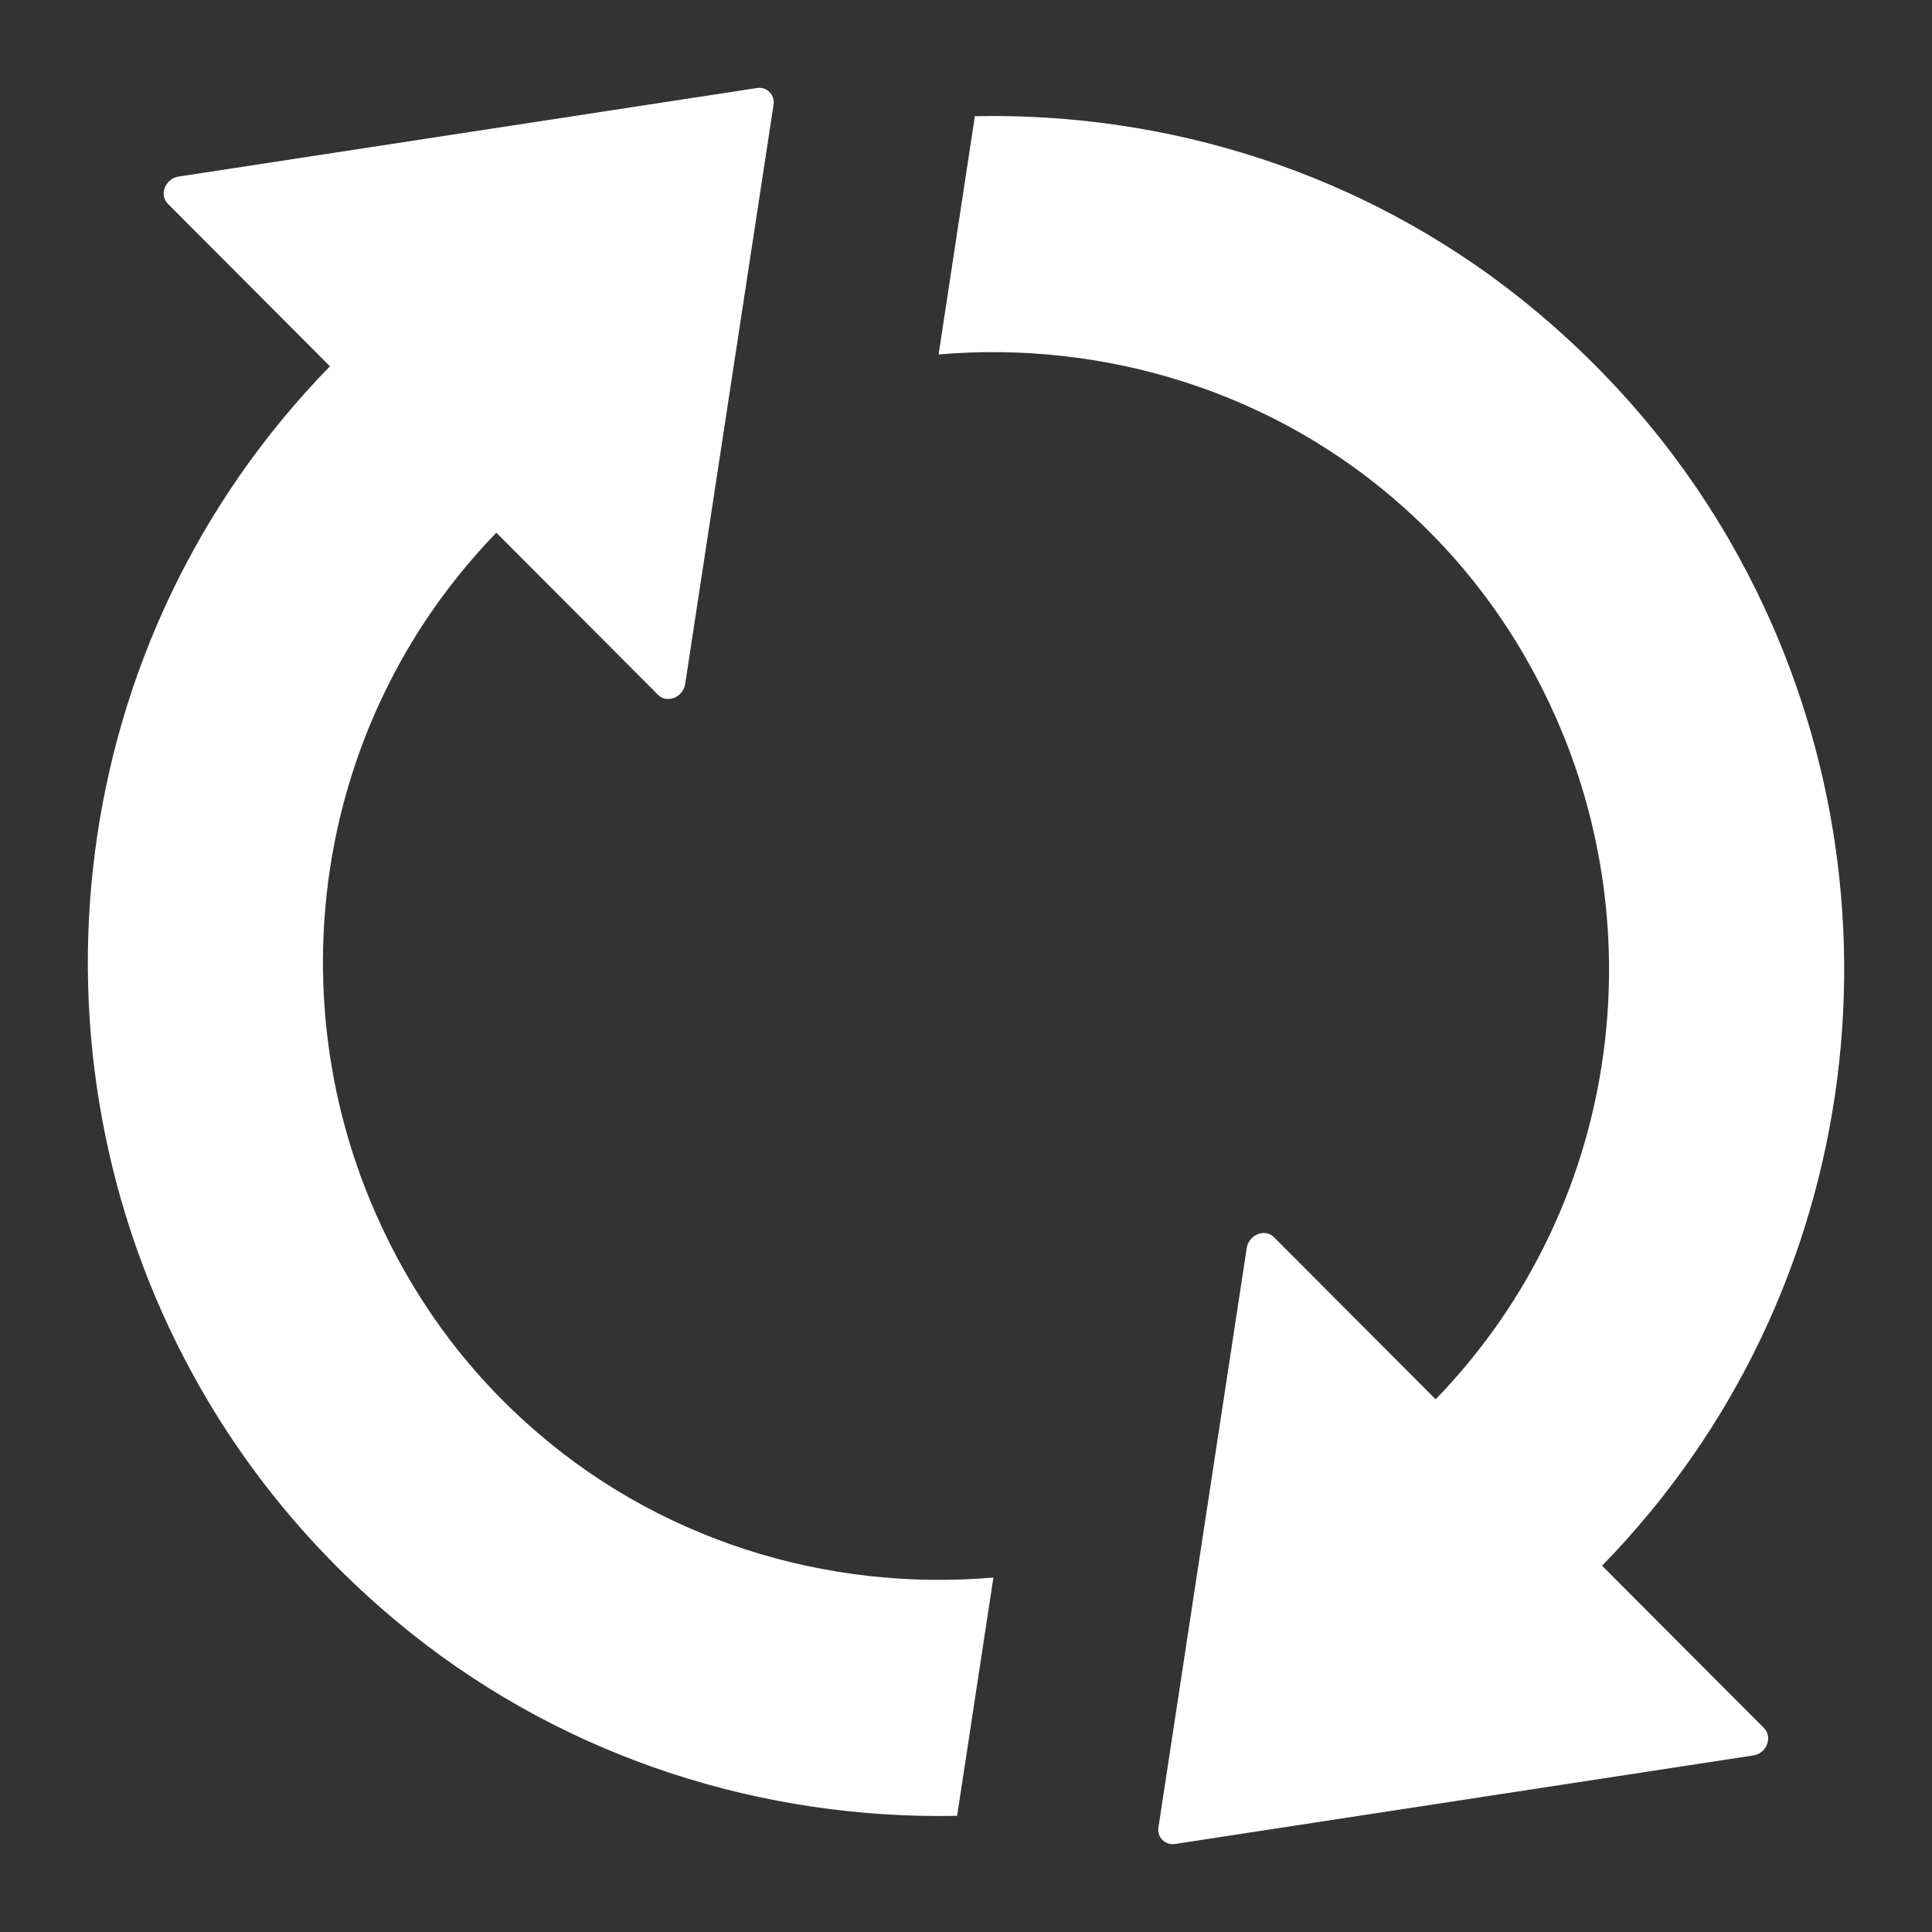 <svg width="22" height="22" viewBox="0 0 22 22" fill="none" xmlns="http://www.w3.org/2000/svg">
<rect x="0" y="0" width="22" height="22" fill="#333333" stroke="none"/>
<path d="M5.989 16.198C5.173 15.462 4.585 14.579 4.199 13.632C3.177 11.118 3.655 8.128 5.652 6.066L7.494 7.913C7.596 8.014 7.778 7.941 7.802 7.791L8.809 1.189C8.825 1.079 8.732 0.986 8.622 1.002L2.032 2.011C1.882 2.035 1.809 2.218 1.911 2.32L3.757 4.171C0.71 7.294 0.19 11.98 2.191 15.641C2.791 16.743 3.623 17.752 4.682 18.598C6.484 20.034 8.699 20.722 10.899 20.677L11.312 17.964C9.417 18.126 7.47 17.541 5.989 16.198Z" fill="white"/>
<path d="M18.243 17.829C21.291 14.706 21.81 10.02 19.809 6.359C19.209 5.257 18.377 4.248 17.318 3.402C15.516 1.966 13.301 1.278 11.101 1.323L10.688 4.036C12.579 3.874 14.53 4.459 16.011 5.802C16.827 6.538 17.415 7.421 17.801 8.368C18.823 10.882 18.345 13.872 16.348 15.934L14.506 14.087C14.405 13.986 14.222 14.059 14.197 14.209L13.191 20.811C13.175 20.921 13.268 21.014 13.378 20.998L19.968 19.989C20.118 19.965 20.187 19.782 20.089 19.68L18.243 17.829Z" fill="white"/>
</svg>
